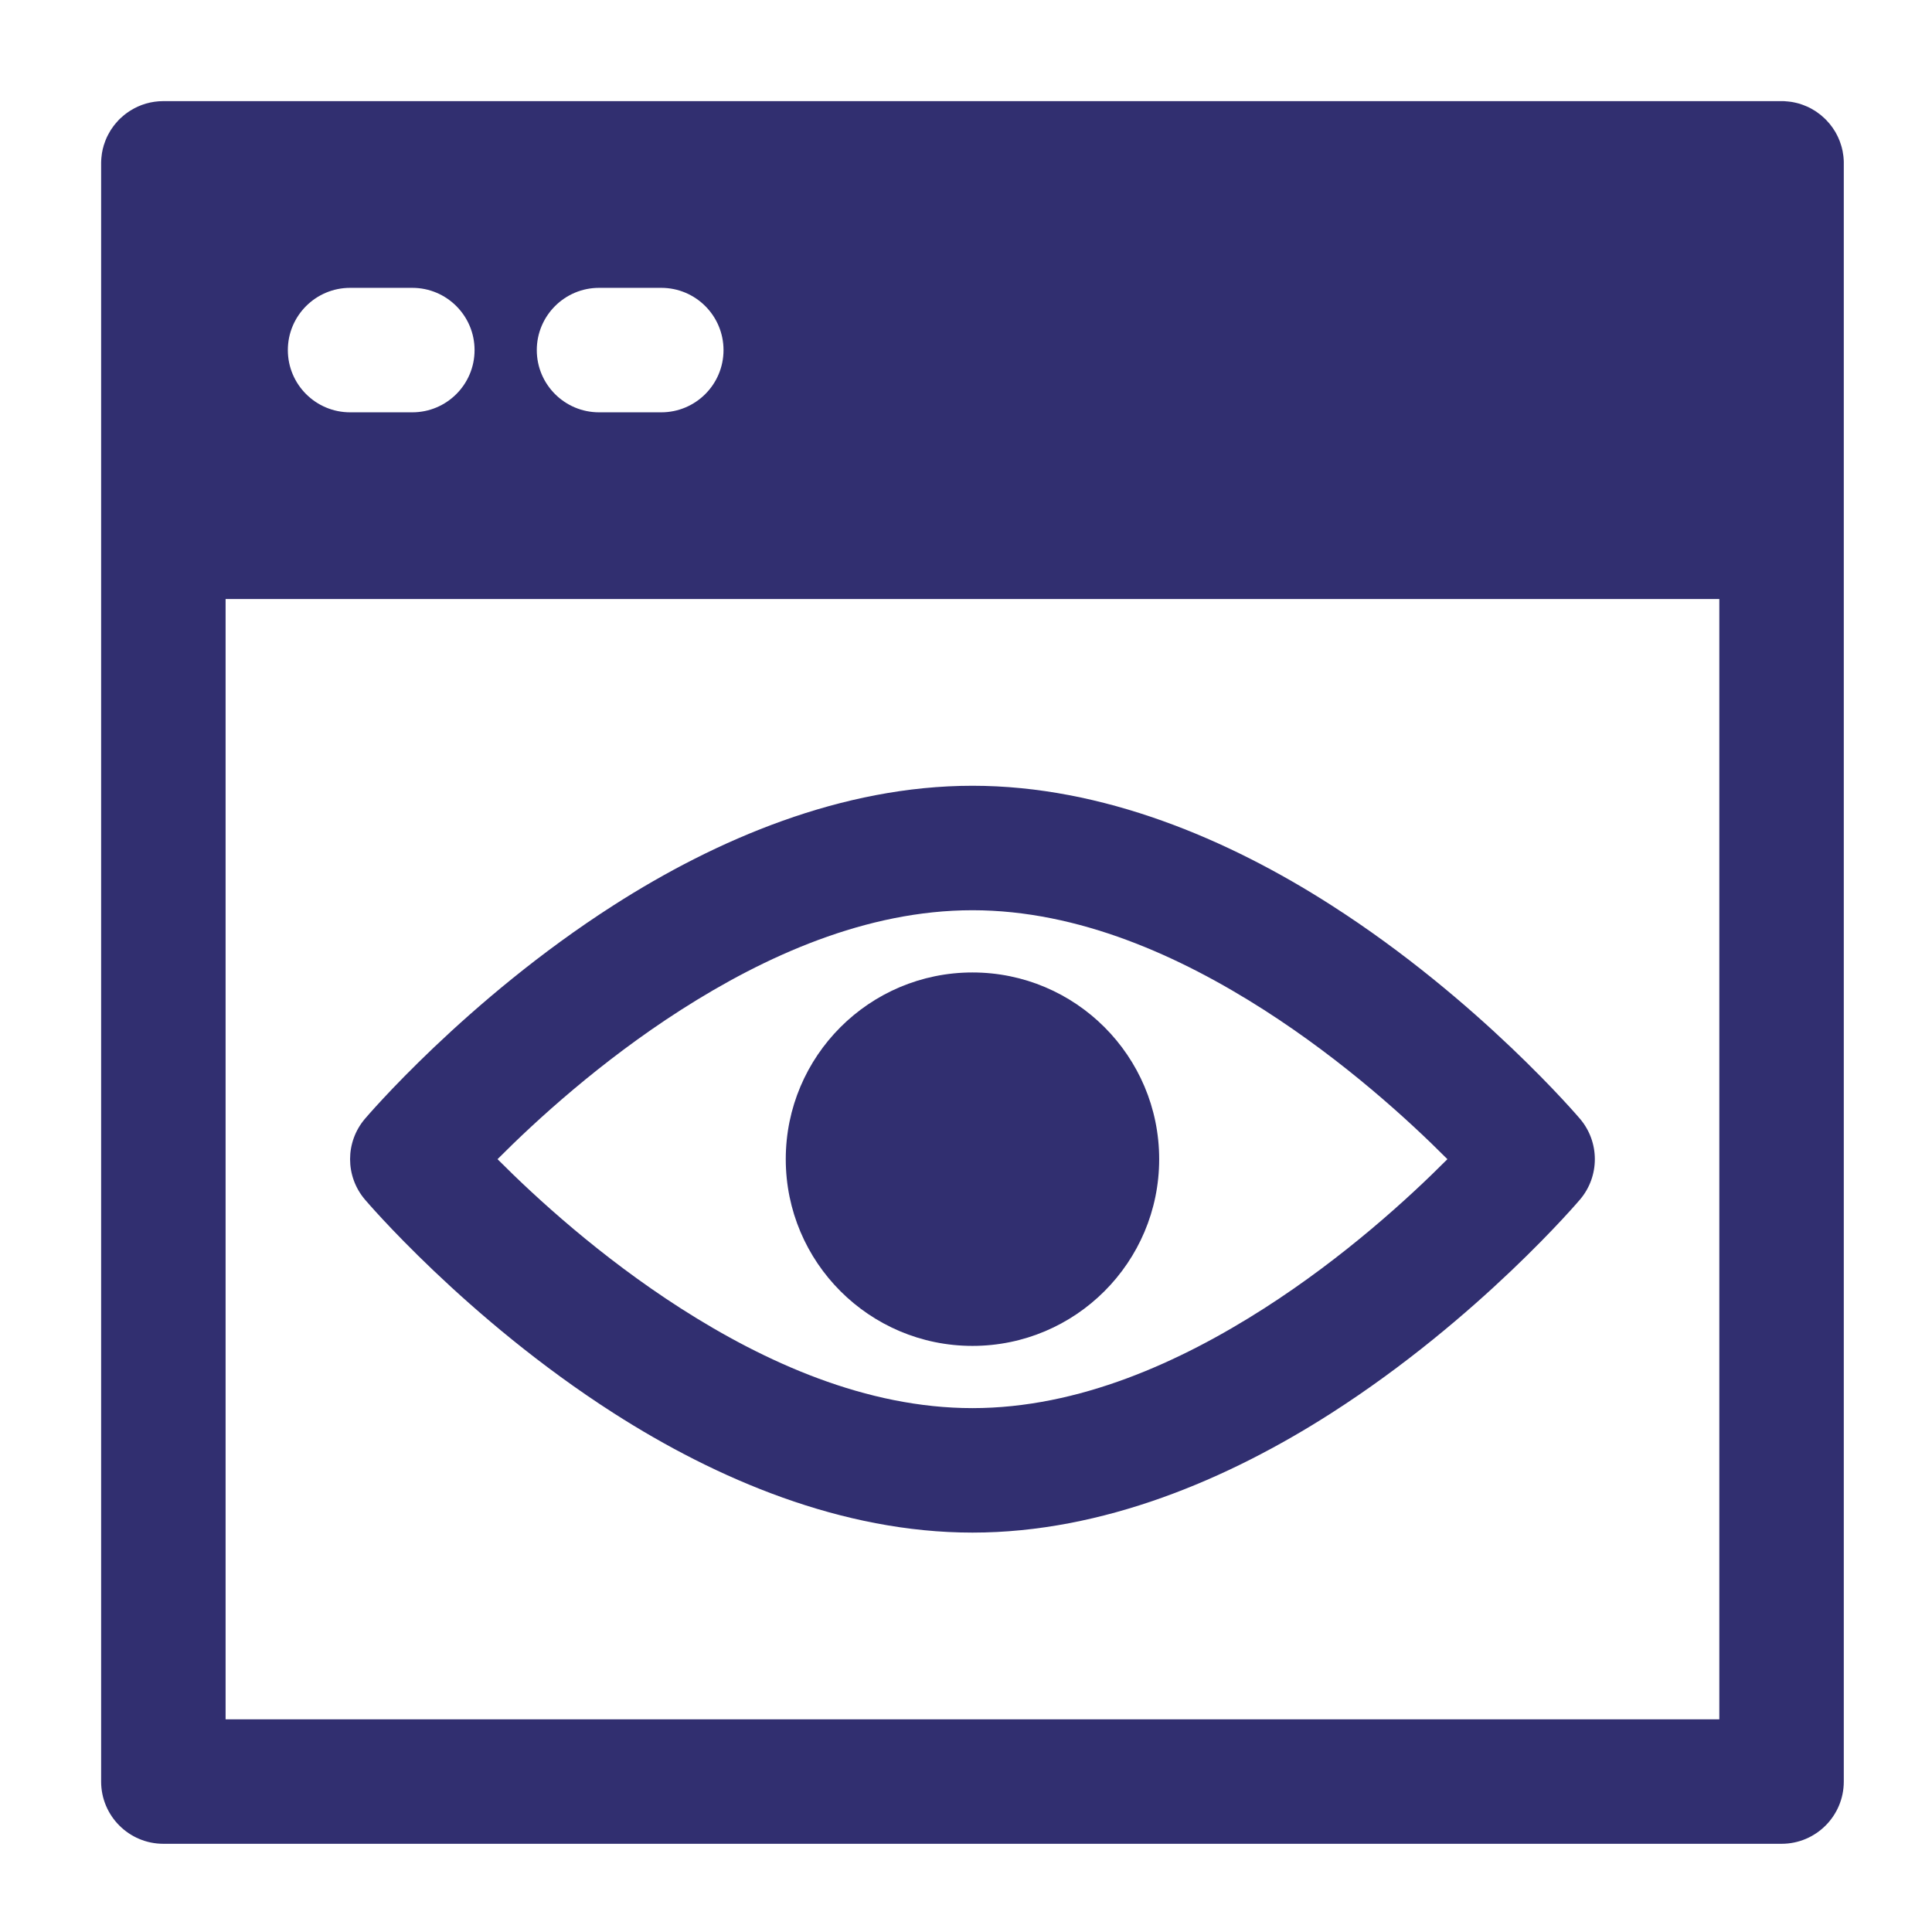 <svg version="1.0" preserveAspectRatio="xMidYMid meet" height="500" viewBox="0 0 375 375" zoomAndPan="magnify" width="500" xmlns:xlink="http://www.w3.org/1999/xlink" xmlns="http://www.w3.org/2000/svg"><defs><clipPath id="610c35ac7d"><path clip-rule="nonzero" d="M 19.629 19.629 L 357.879 19.629 L 357.879 357.879 L 19.629 357.879 Z M 19.629 19.629"></path></clipPath></defs><rect fill-opacity="1" height="450" y="-37.5" fill="#ffffff" width="450" x="-37.5"></rect><rect fill-opacity="1" height="450" y="-37.5" fill="#ffffff" width="450" x="-37.5"></rect><g clip-path="url(#610c35ac7d)"><path fill-rule="evenodd" fill-opacity="1" d="M 25.332 21.453 L 25.078 21.613 L 24.594 21.949 L 24.367 22.117 L 24.137 22.301 L 23.918 22.48 L 23.703 22.676 L 23.484 22.867 L 23.266 23.062 L 23.062 23.266 L 22.867 23.484 L 22.676 23.703 L 22.48 23.918 L 22.301 24.137 L 22.117 24.367 L 21.949 24.594 L 21.613 25.078 L 21.453 25.32 L 21.02 26.082 L 20.887 26.348 L 20.754 26.602 L 20.633 26.879 L 20.523 27.145 L 20.414 27.422 L 20.32 27.699 L 20.125 28.254 L 20.055 28.547 L 19.969 28.836 L 19.906 29.125 L 19.848 29.426 L 19.789 29.719 L 19.75 30.02 L 19.715 30.32 L 19.68 30.625 L 19.656 30.938 L 19.641 31.238 L 19.629 31.555 L 19.629 345.801 C 19.629 352.469 25.043 357.879 31.711 357.879 L 345.801 357.879 C 352.469 357.879 357.879 352.469 357.879 345.801 L 357.879 31.398 L 357.867 31.094 L 357.844 30.781 L 357.82 30.477 L 357.785 30.176 L 357.734 29.875 L 357.688 29.574 L 357.641 29.27 L 357.566 28.98 L 357.504 28.691 L 357.422 28.402 L 357.336 28.121 L 357.238 27.832 L 357.145 27.555 L 357.047 27.277 L 356.926 27.012 L 356.816 26.734 L 356.684 26.469 L 356.562 26.215 L 356.418 25.949 L 356.285 25.695 L 356.129 25.441 L 355.816 24.957 L 355.656 24.715 L 355.477 24.488 L 355.309 24.258 L 355.125 24.027 L 354.934 23.809 L 354.738 23.594 L 354.547 23.375 L 354.137 22.965 L 353.918 22.77 L 353.699 22.578 L 353.484 22.383 L 353.254 22.203 L 353.023 22.035 L 352.746 21.828 L 352.516 21.66 L 352.273 21.504 L 352.02 21.359 L 351.781 21.211 L 351.527 21.066 L 351.273 20.934 L 351.008 20.801 L 350.742 20.68 L 350.477 20.574 L 350.211 20.465 L 349.93 20.355 L 349.375 20.16 L 349.086 20.078 L 348.797 20.004 L 348.508 19.934 L 348.215 19.871 L 347.914 19.812 L 347.602 19.762 L 347.297 19.727 L 346.984 19.691 L 346.668 19.668 L 346.418 19.641 L 346.113 19.629 L 345.957 19.629 C 345.91 19.629 345.848 19.629 345.801 19.629 L 31.711 19.629 C 29.367 19.629 27.18 20.293 25.332 21.453 Z M 333.719 116.273 L 333.719 333.719 C 333.719 333.719 43.789 333.719 43.789 333.719 L 43.789 116.273 Z M 188.754 152.516 C 163.41 152.516 139.094 162.902 119.137 175.684 C 90.336 194.117 70.816 217.18 70.816 217.18 C 66.996 221.688 66.996 228.305 70.816 232.812 C 70.816 232.812 90.336 255.875 119.137 274.309 C 139.094 287.09 163.41 297.477 188.754 297.477 C 214.102 297.477 238.418 287.09 258.375 274.309 C 287.176 255.875 306.695 232.812 306.695 232.812 C 310.512 228.305 310.512 221.688 306.695 217.18 C 306.695 217.18 287.176 194.117 258.375 175.684 C 238.418 162.902 214.102 152.516 188.754 152.516 Z M 188.754 176.676 C 209.414 176.676 229.078 185.613 245.352 196.027 C 260.973 206.031 273.535 217.555 280.941 224.996 C 273.535 232.438 260.973 243.961 245.352 253.965 C 229.078 264.379 209.414 273.316 188.754 273.316 C 168.098 273.316 148.43 264.379 132.16 253.965 C 116.539 243.961 103.977 232.438 96.57 224.996 C 103.977 217.555 116.539 206.031 132.16 196.027 C 148.43 185.613 168.098 176.676 188.754 176.676 Z M 188.754 188.754 C 168.75 188.754 152.516 204.992 152.516 224.996 C 152.516 245 168.75 261.238 188.754 261.238 C 208.762 261.238 224.996 245 224.996 224.996 C 224.996 204.992 208.762 188.754 188.754 188.754 Z M 116.273 80.031 L 128.352 80.031 C 135.023 80.031 140.434 74.621 140.434 67.953 C 140.434 61.285 135.023 55.871 128.352 55.871 L 116.273 55.871 C 109.605 55.871 104.191 61.285 104.191 67.953 C 104.191 74.621 109.605 80.031 116.273 80.031 Z M 67.953 80.031 L 80.031 80.031 C 86.699 80.031 92.113 74.621 92.113 67.953 C 92.113 61.285 86.699 55.871 80.031 55.871 L 67.953 55.871 C 61.285 55.871 55.871 61.285 55.871 67.953 C 55.871 74.621 61.285 80.031 67.953 80.031 Z M 67.953 80.031" fill="#312f70"></path></g></svg>